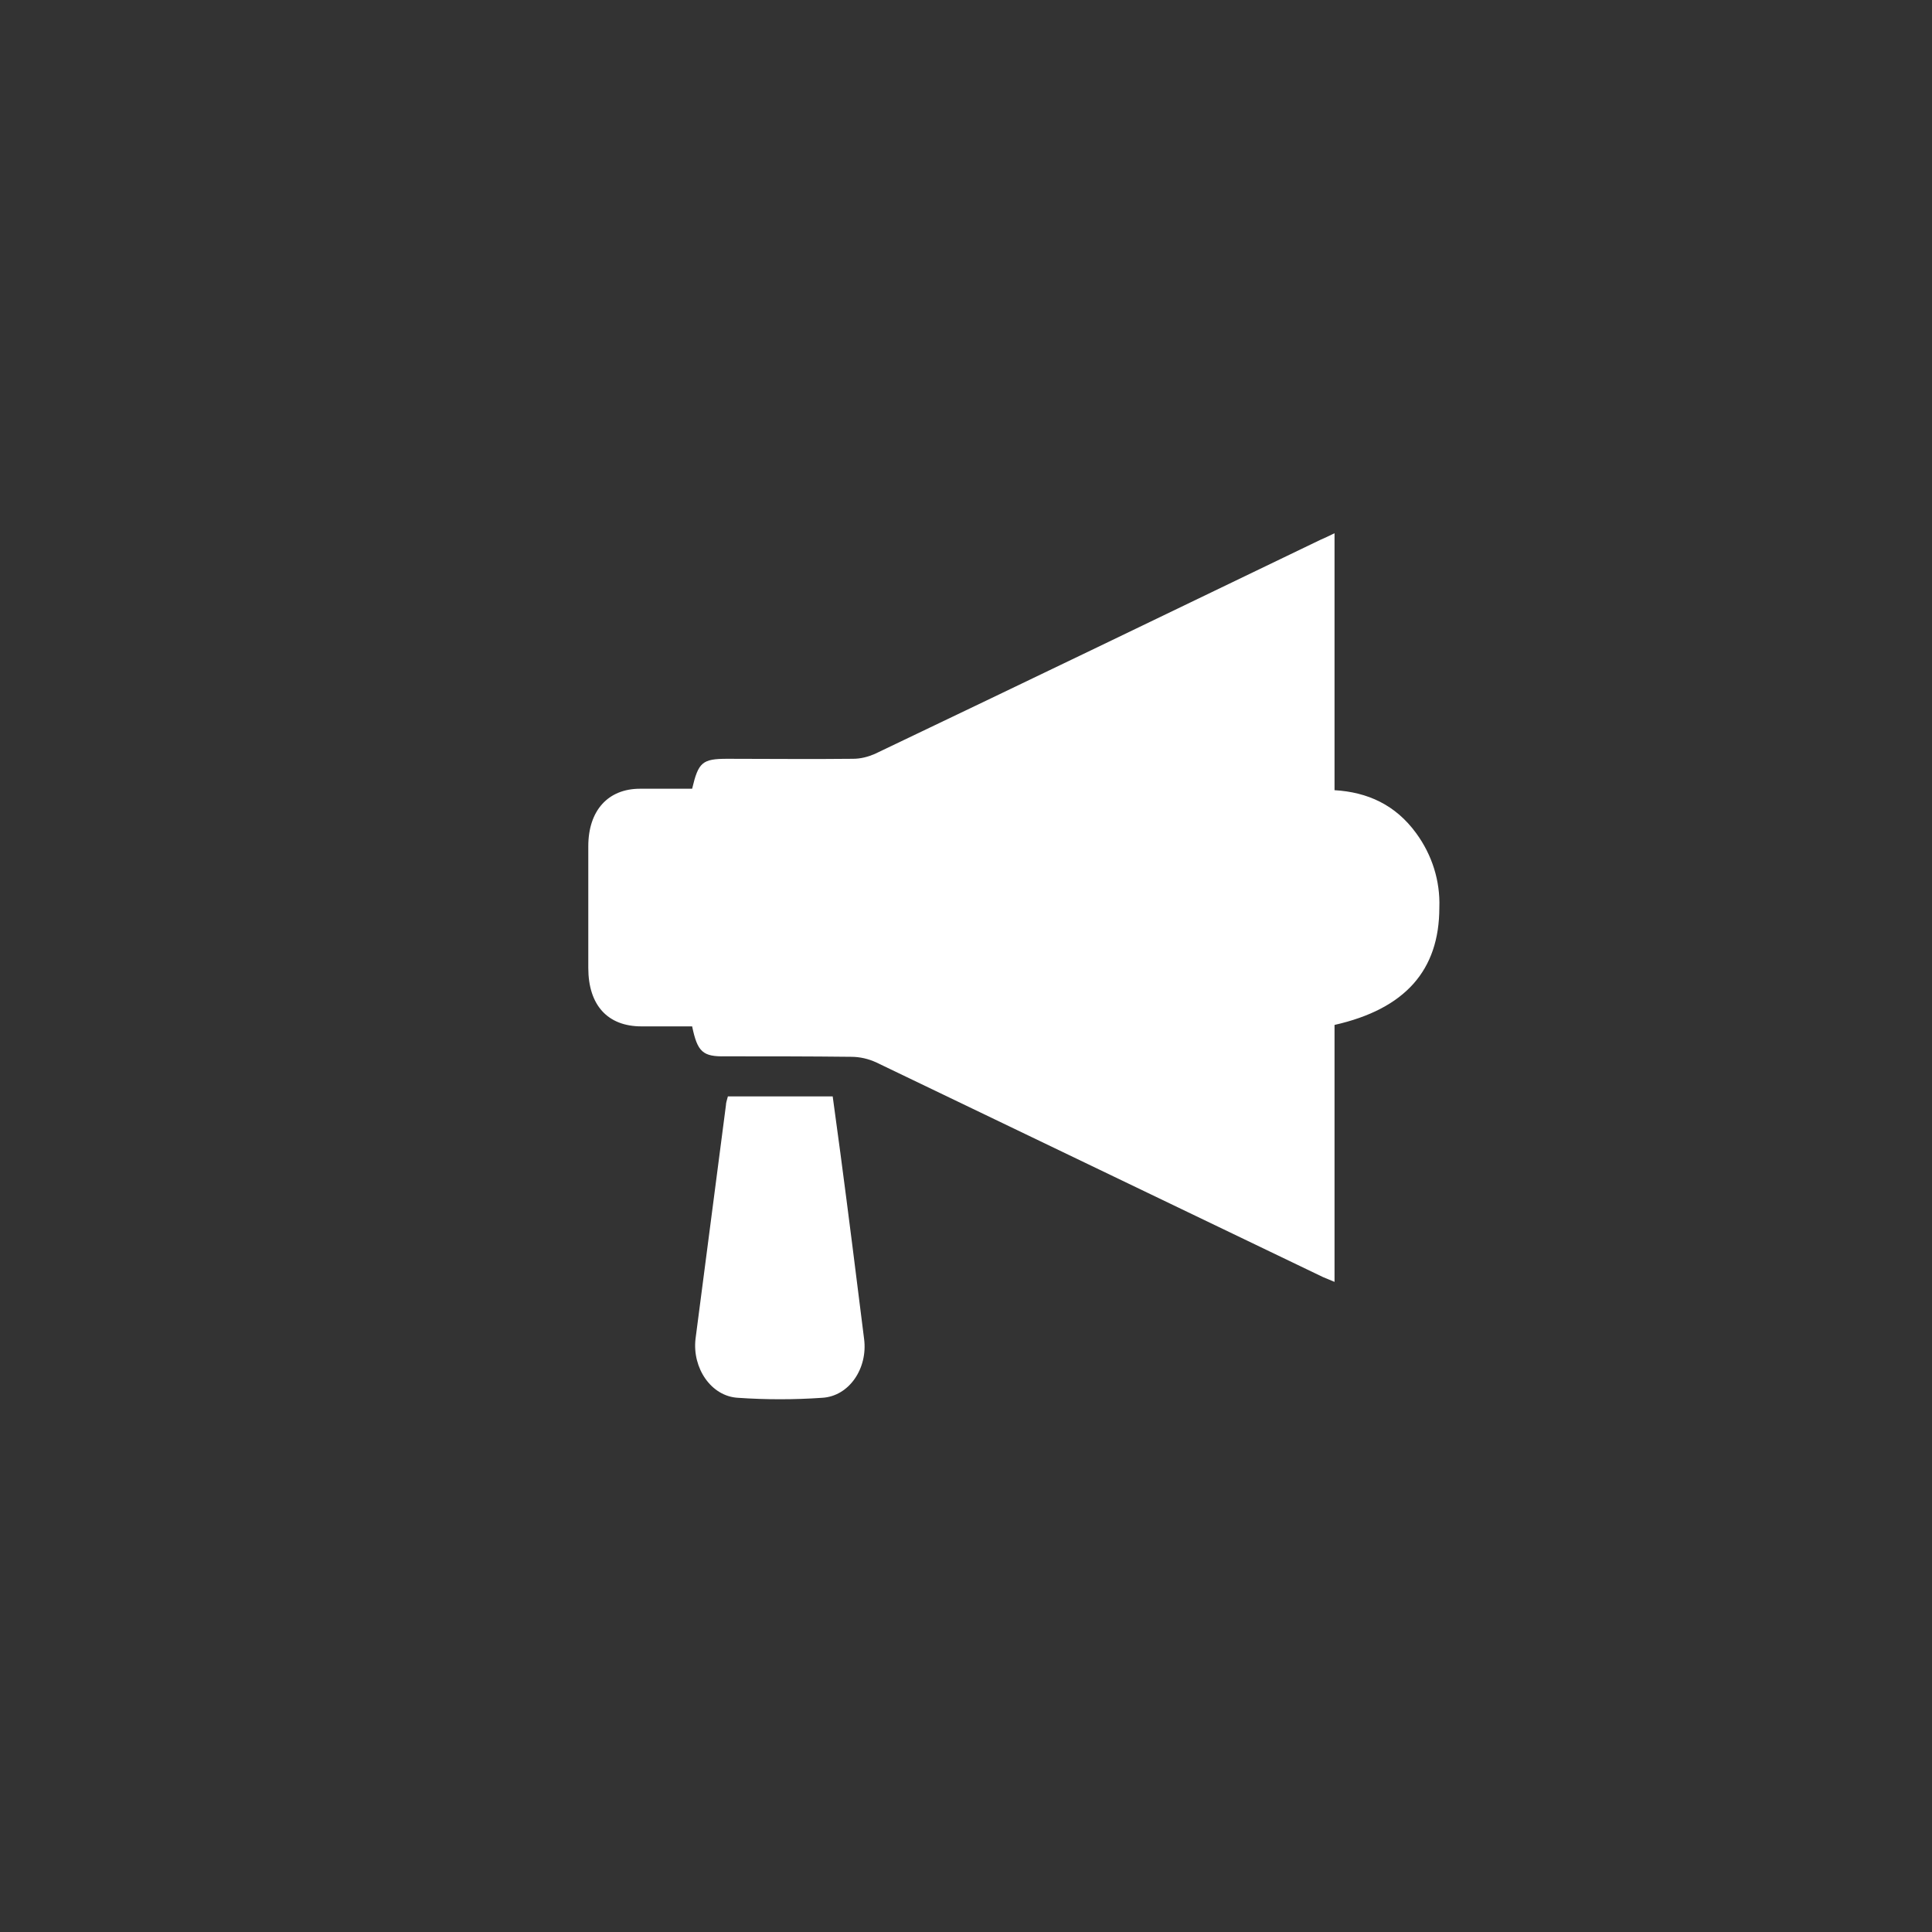 <?xml version="1.0" encoding="utf-8"?>
<!-- Generator: Adobe Illustrator 24.3.0, SVG Export Plug-In . SVG Version: 6.00 Build 0)  -->
<svg version="1.1" id="Layer_1" xmlns="http://www.w3.org/2000/svg" xmlns:xlink="http://www.w3.org/1999/xlink" x="0px" y="0px"
	 viewBox="0 0 400 400" style="enable-background:new 0 0 400 400;" xml:space="preserve">
<rect x="0" y="0" width="400" height="400" fill="#333333" stroke="none"/>
<style type="text/css">
	.st0{fill:#FFFFFF;}
</style>
<path class="st0" d="M143.3,212.5c-3.6,0-7.1,0-10.5,0c-7,0-11-4.4-11-12.1c0-8.4,0-16.8,0-25.2c0-7.4,4.1-11.9,10.7-11.9
	c3.6,0,7.2,0,10.8,0c1.3-5.5,2.1-6.2,7.3-6.2c8.7,0,17.3,0.1,26,0c1.6,0,3.1-0.4,4.5-1c30.8-14.7,61.5-29.5,92.2-44.3
	c0.9-0.4,1.8-0.8,3-1.4v53.2c6.8,0.4,12.6,3,16.9,8.9c3.3,4.5,5,9.9,4.8,15.4c0,13-7.1,21-21.7,24.3v53.2c-1-0.4-1.7-0.7-2.4-1
	c-30.8-14.8-61.6-29.6-92.4-44.4c-1.7-0.8-3.5-1.2-5.3-1.2c-8.7-0.1-17.3-0.1-26-0.1C145.5,218.8,144.4,217.8,143.3,212.5z"/>
<path class="st0" d="M150.7,227h21.7c0.5,3.9,1.1,7.9,1.6,11.8c1.7,12.8,3.3,25.6,4.9,38.4c0.8,6.1-3.1,11.9-8.7,12.2
	c-5.8,0.4-11.6,0.4-17.4,0c-5.6-0.3-9.5-6.2-8.8-12.2c2.1-16.1,4.2-32.3,6.3-48.4C150.3,228.3,150.5,227.8,150.7,227z"/>
</svg>
